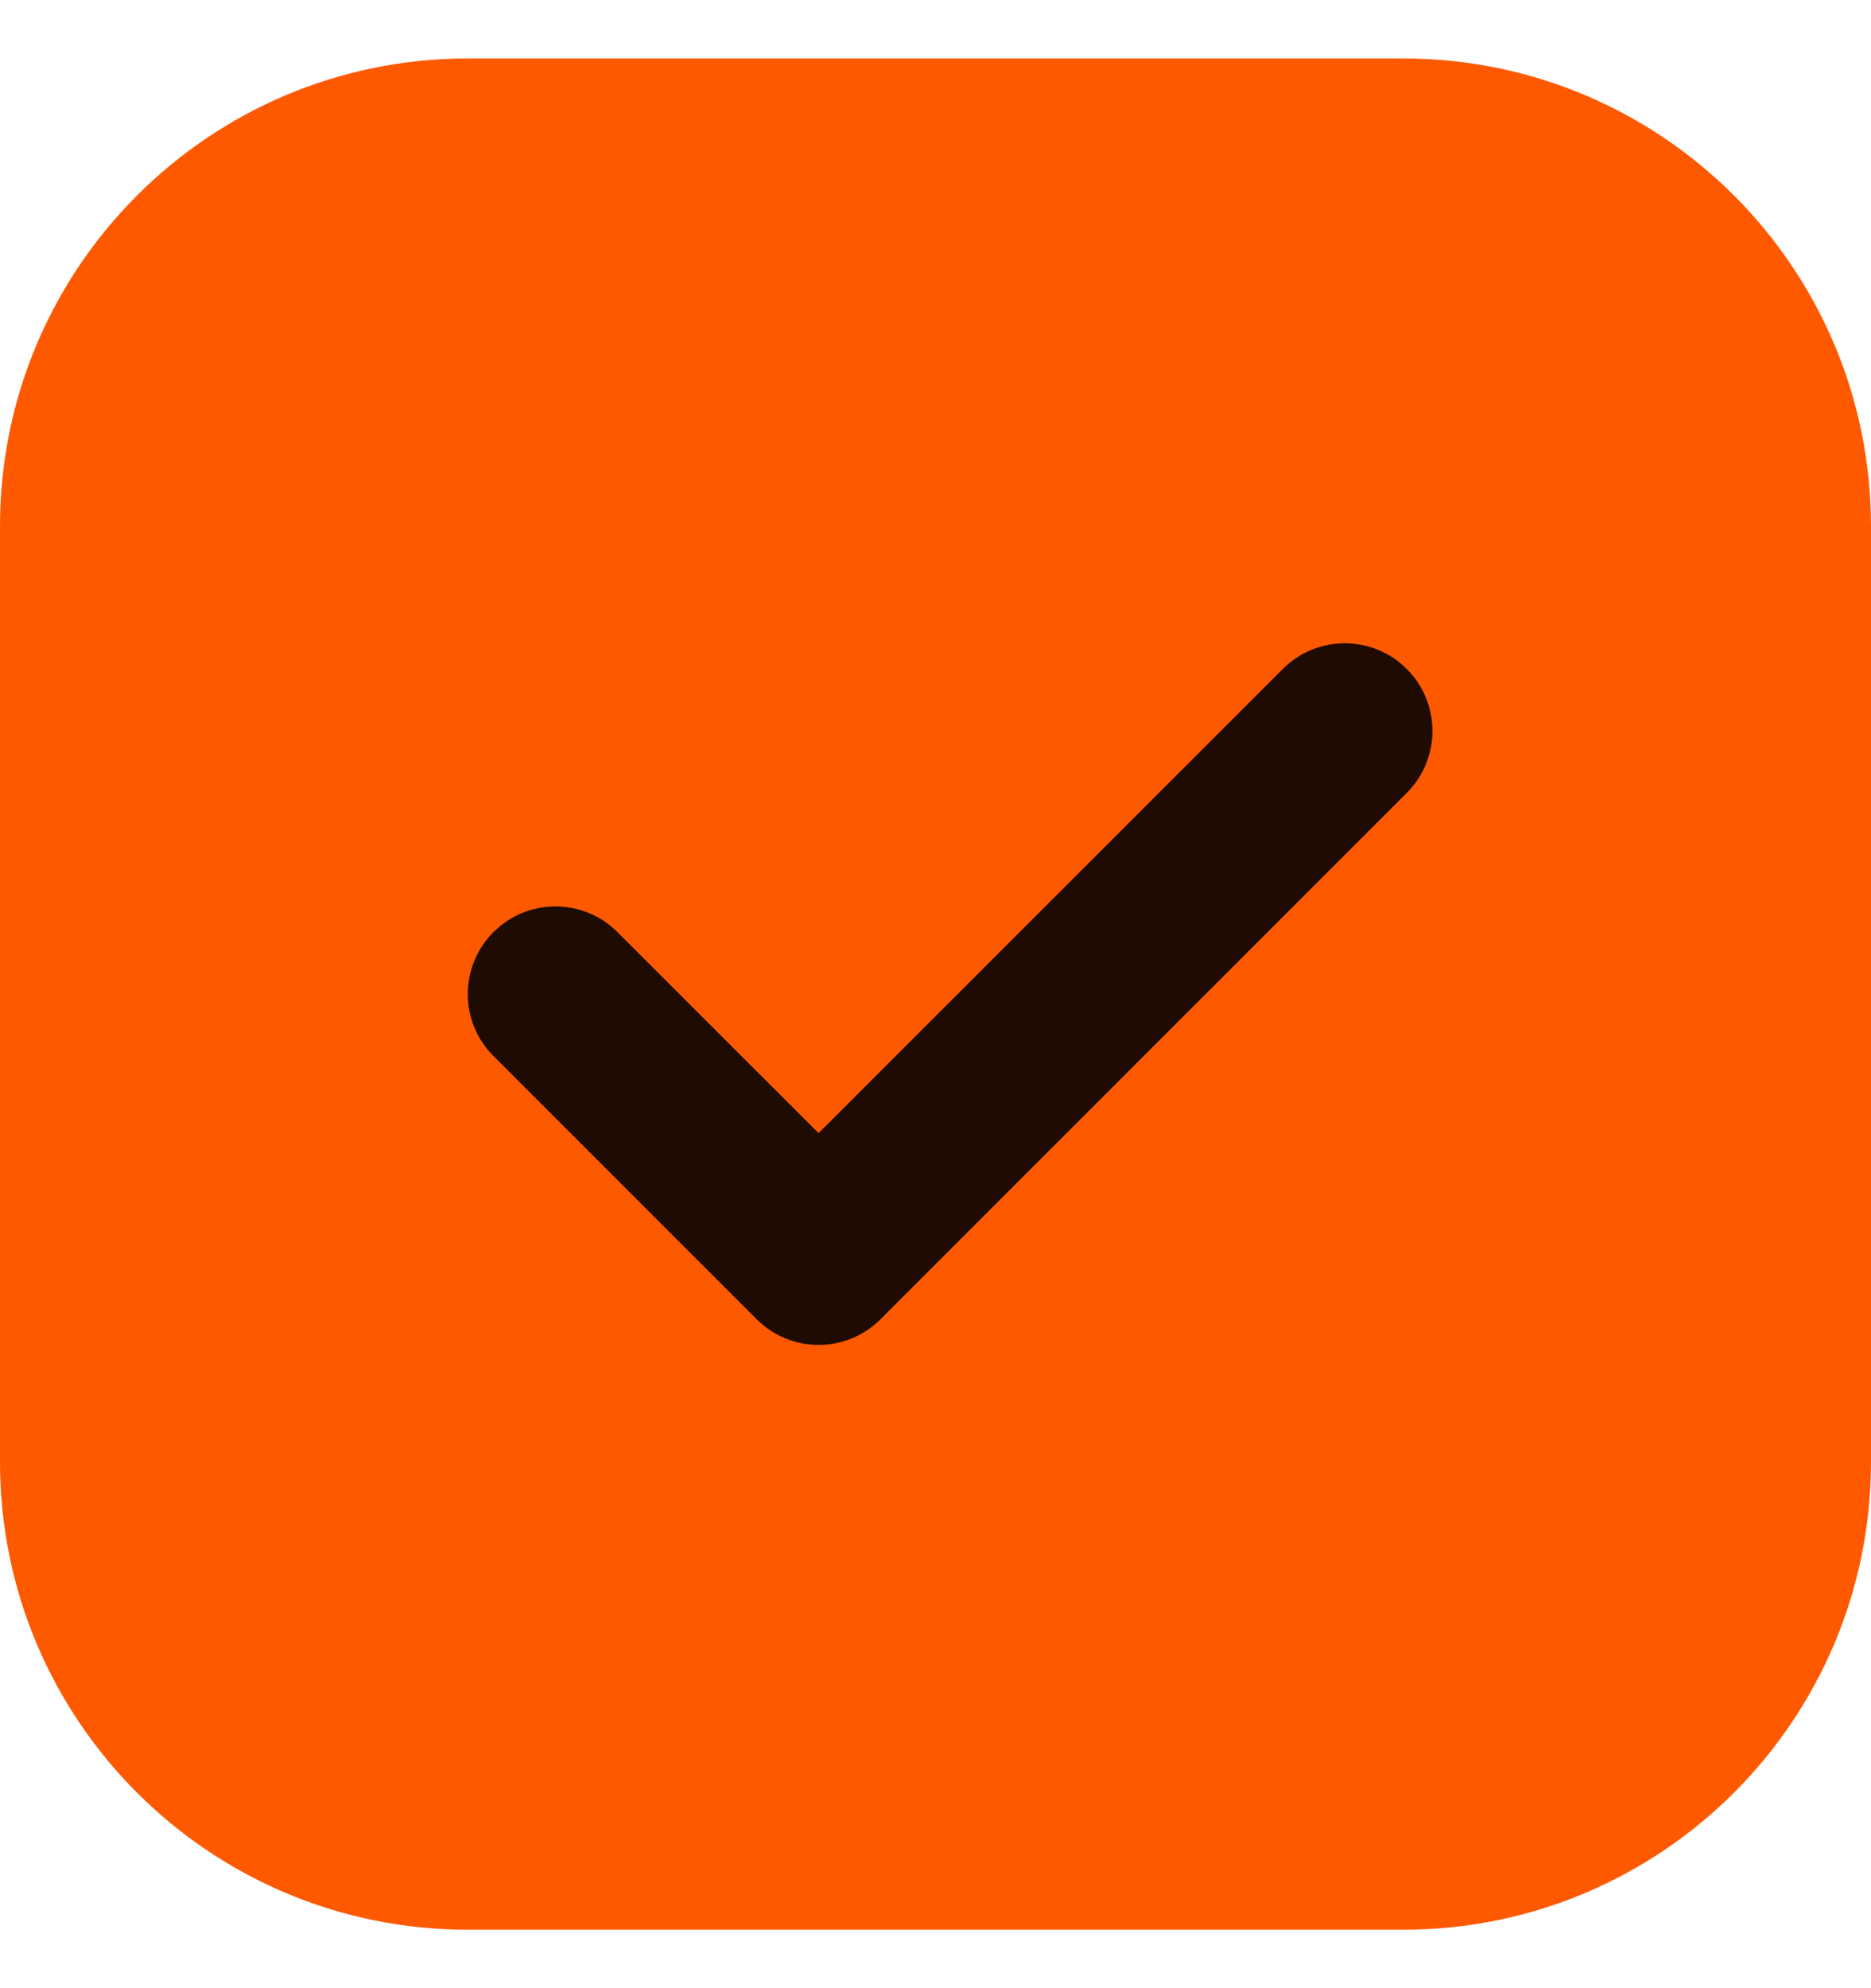 <svg width="16" height="17" viewBox="0 0 16 17" fill="none" xmlns="http://www.w3.org/2000/svg">
<g clip-path="url(#clip0_1886_14195)">
<path d="M0 4.5C0 2.291 1.791 0.5 4 0.5H12C14.209 0.5 16 2.291 16 4.5V12.5C16 14.709 14.209 16.5 12 16.5H4C1.791 16.5 0 14.709 0 12.5V4.5Z" fill="#FF5900"/>
<path fill-rule="evenodd" clip-rule="evenodd" d="M12.03 5.72C12.323 6.013 12.323 6.487 12.03 6.78L7.53 11.28C7.237 11.573 6.763 11.573 6.47 11.28L4.22 9.03C3.927 8.737 3.927 8.263 4.22 7.97C4.513 7.677 4.987 7.677 5.28 7.97L7 9.689L10.97 5.72C11.263 5.427 11.737 5.427 12.03 5.72Z" fill="#1F0B01"/>
</g>
<defs>
<clipPath id="clip0_1886_14195">
<path d="M0 4.5C0 2.291 1.791 0.5 4 0.5H12C14.209 0.5 16 2.291 16 4.5V12.5C16 14.709 14.209 16.5 12 16.5H4C1.791 16.5 0 14.709 0 12.5V4.5Z" fill="white"/>
</clipPath>
</defs>
</svg>
